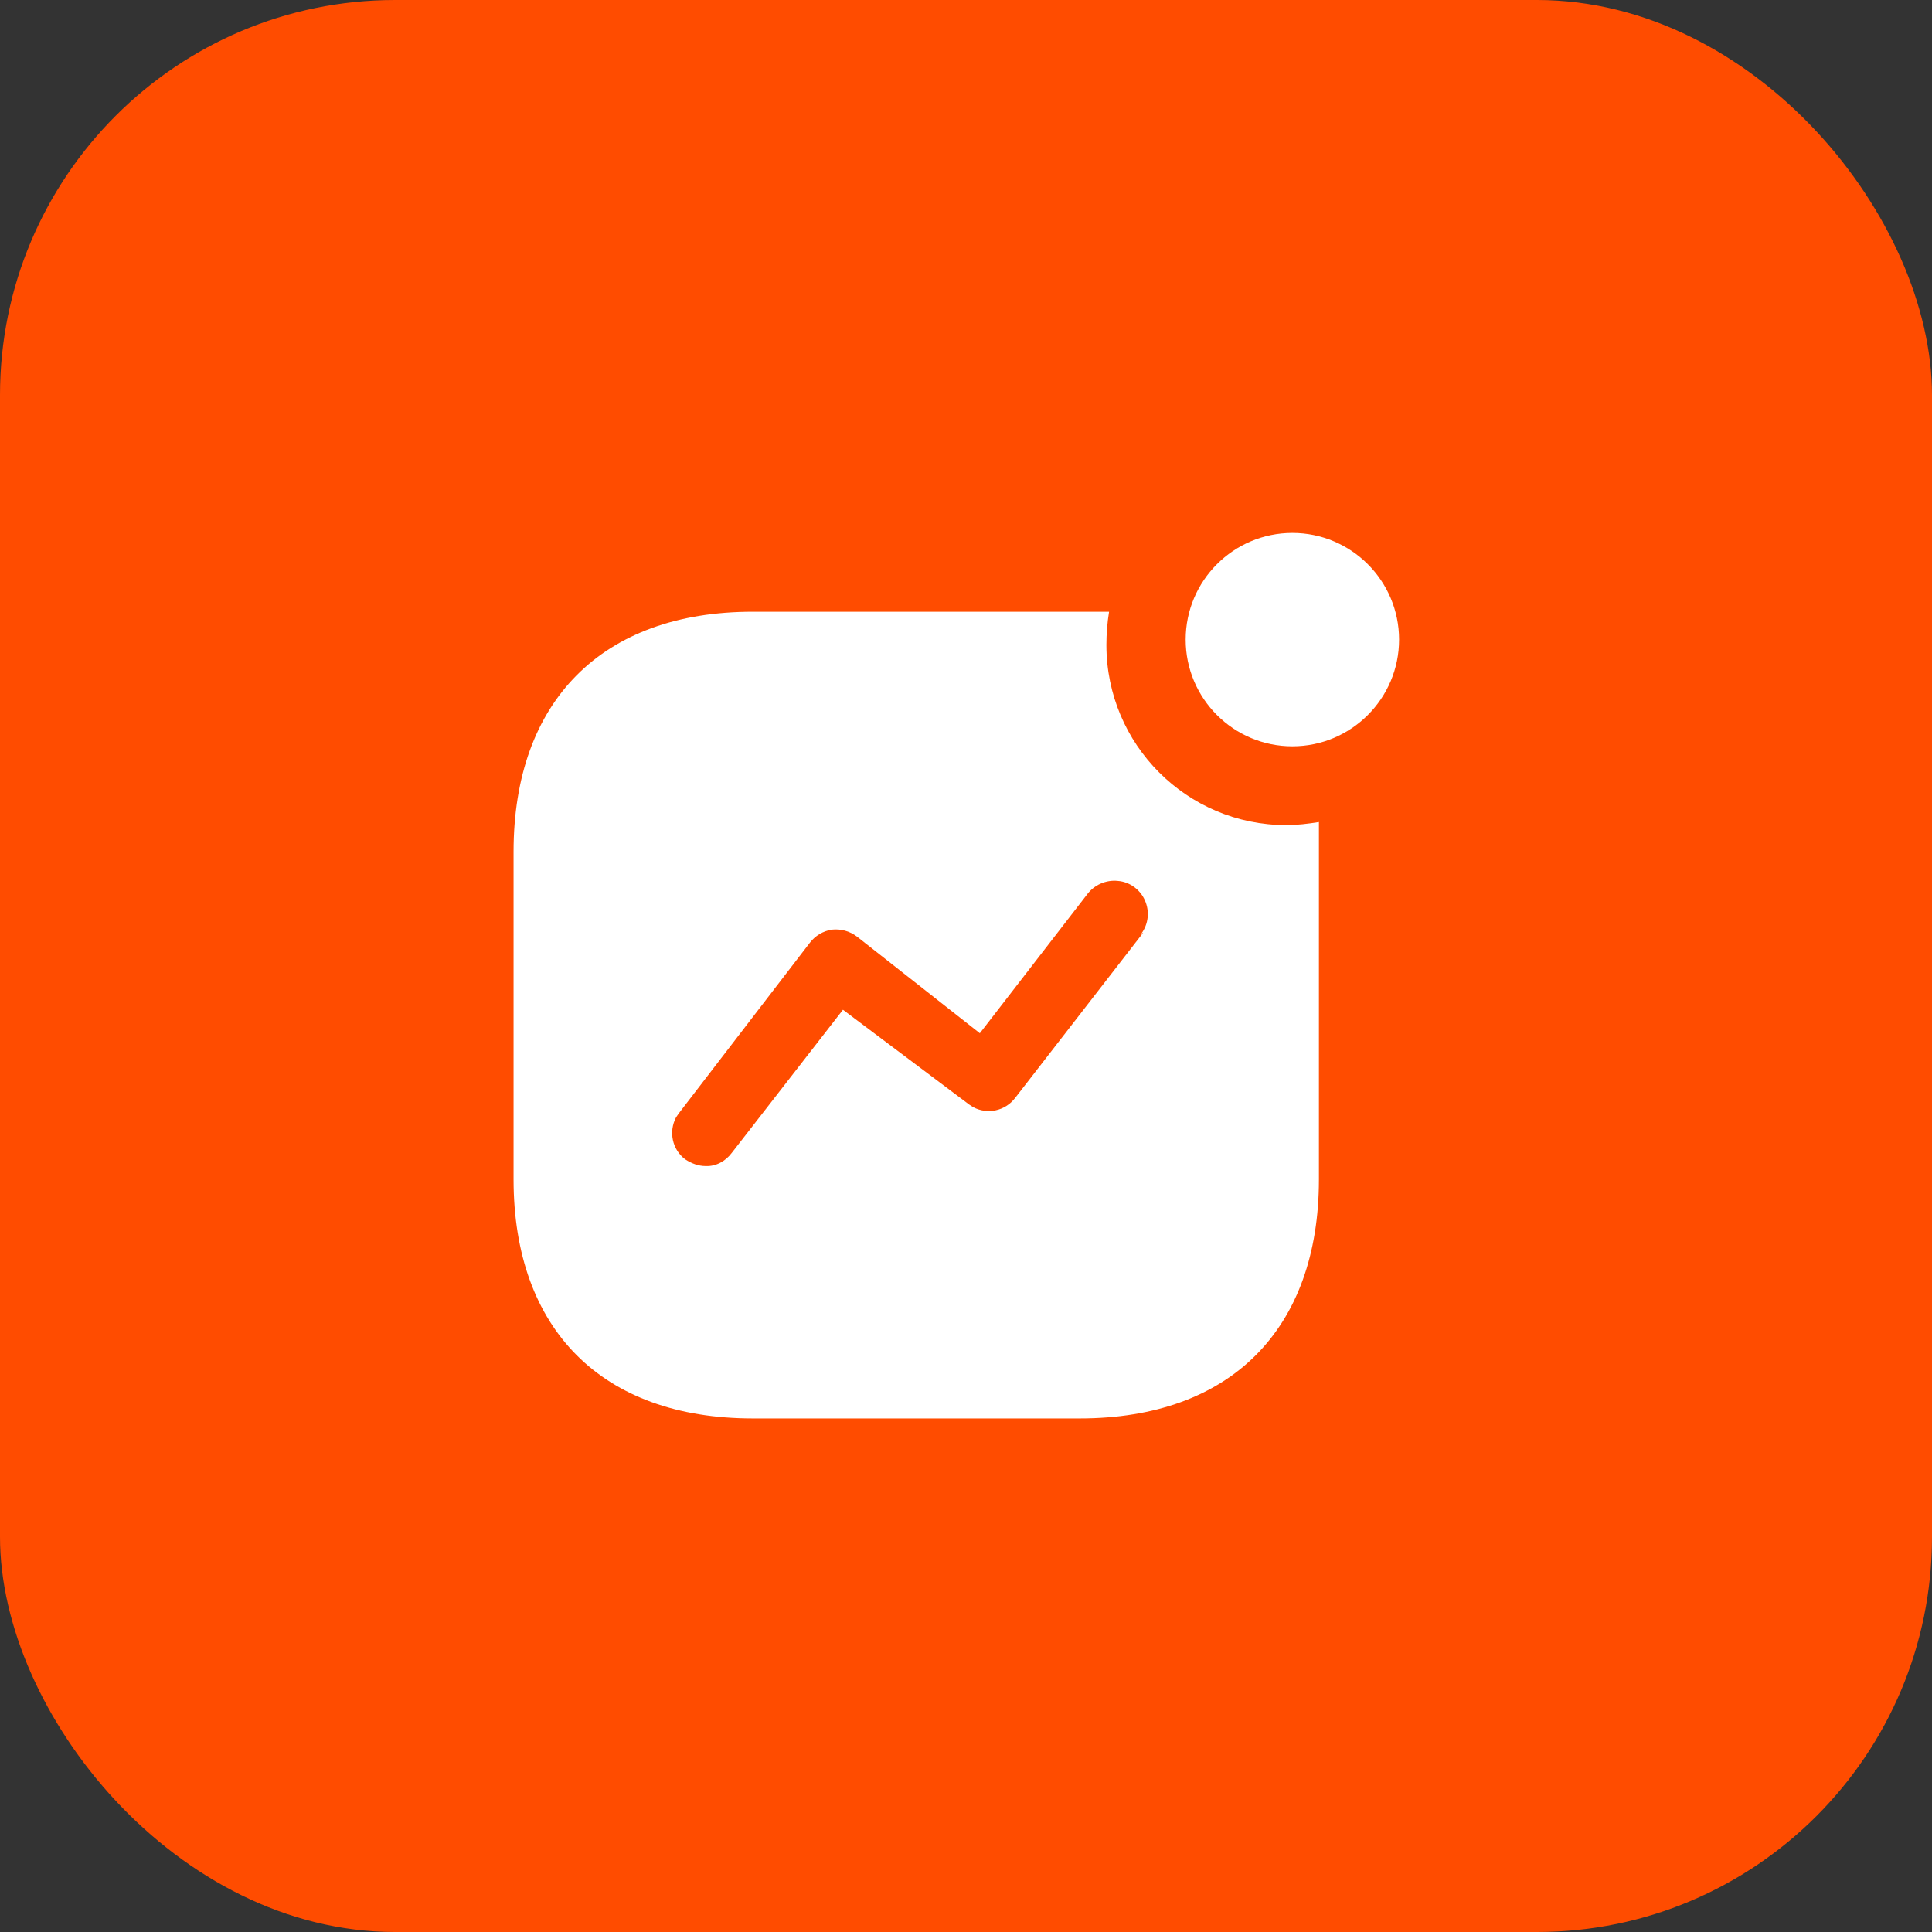 <svg width="100" height="100" viewBox="0 0 100 100" fill="none" xmlns="http://www.w3.org/2000/svg">
<rect x="0" y="0" width="100" height="100" fill="#333333" stroke="none"/>
<rect width="100" height="100" rx="20.45" fill="#FF4C00"/>
<path fill-rule="evenodd" clip-rule="evenodd" d="M61.37 33.106C61.37 30.058 63.845 27.584 66.893 27.584C69.941 27.584 72.416 30.058 72.416 33.106C72.416 36.154 69.941 38.629 66.893 38.629C63.845 38.629 61.37 36.154 61.37 33.106ZM52.547 56.824L59.17 48.279L59.078 48.324C59.445 47.82 59.513 47.178 59.261 46.605C59.011 46.033 58.459 45.643 57.866 45.597C57.245 45.529 56.628 45.803 56.259 46.308L50.716 53.48L44.365 48.485C43.976 48.187 43.517 48.07 43.059 48.118C42.603 48.187 42.191 48.437 41.913 48.803L35.132 57.629L34.992 57.835C34.603 58.566 34.786 59.505 35.474 60.012C35.795 60.218 36.138 60.355 36.528 60.355C37.057 60.379 37.559 60.101 37.88 59.668L43.632 52.264L50.163 57.17L50.37 57.305C51.103 57.695 52.02 57.514 52.547 56.824ZM57.405 31.663C57.313 32.236 57.267 32.809 57.267 33.382C57.267 38.538 61.438 42.707 66.572 42.707C67.144 42.707 67.695 42.64 68.267 42.549V61.04C68.267 68.811 63.684 73.418 55.892 73.418H38.959C31.165 73.418 26.582 68.811 26.582 61.04V44.084C26.582 36.292 31.165 31.663 38.959 31.663H57.405Z" fill="white"/>
</svg>
